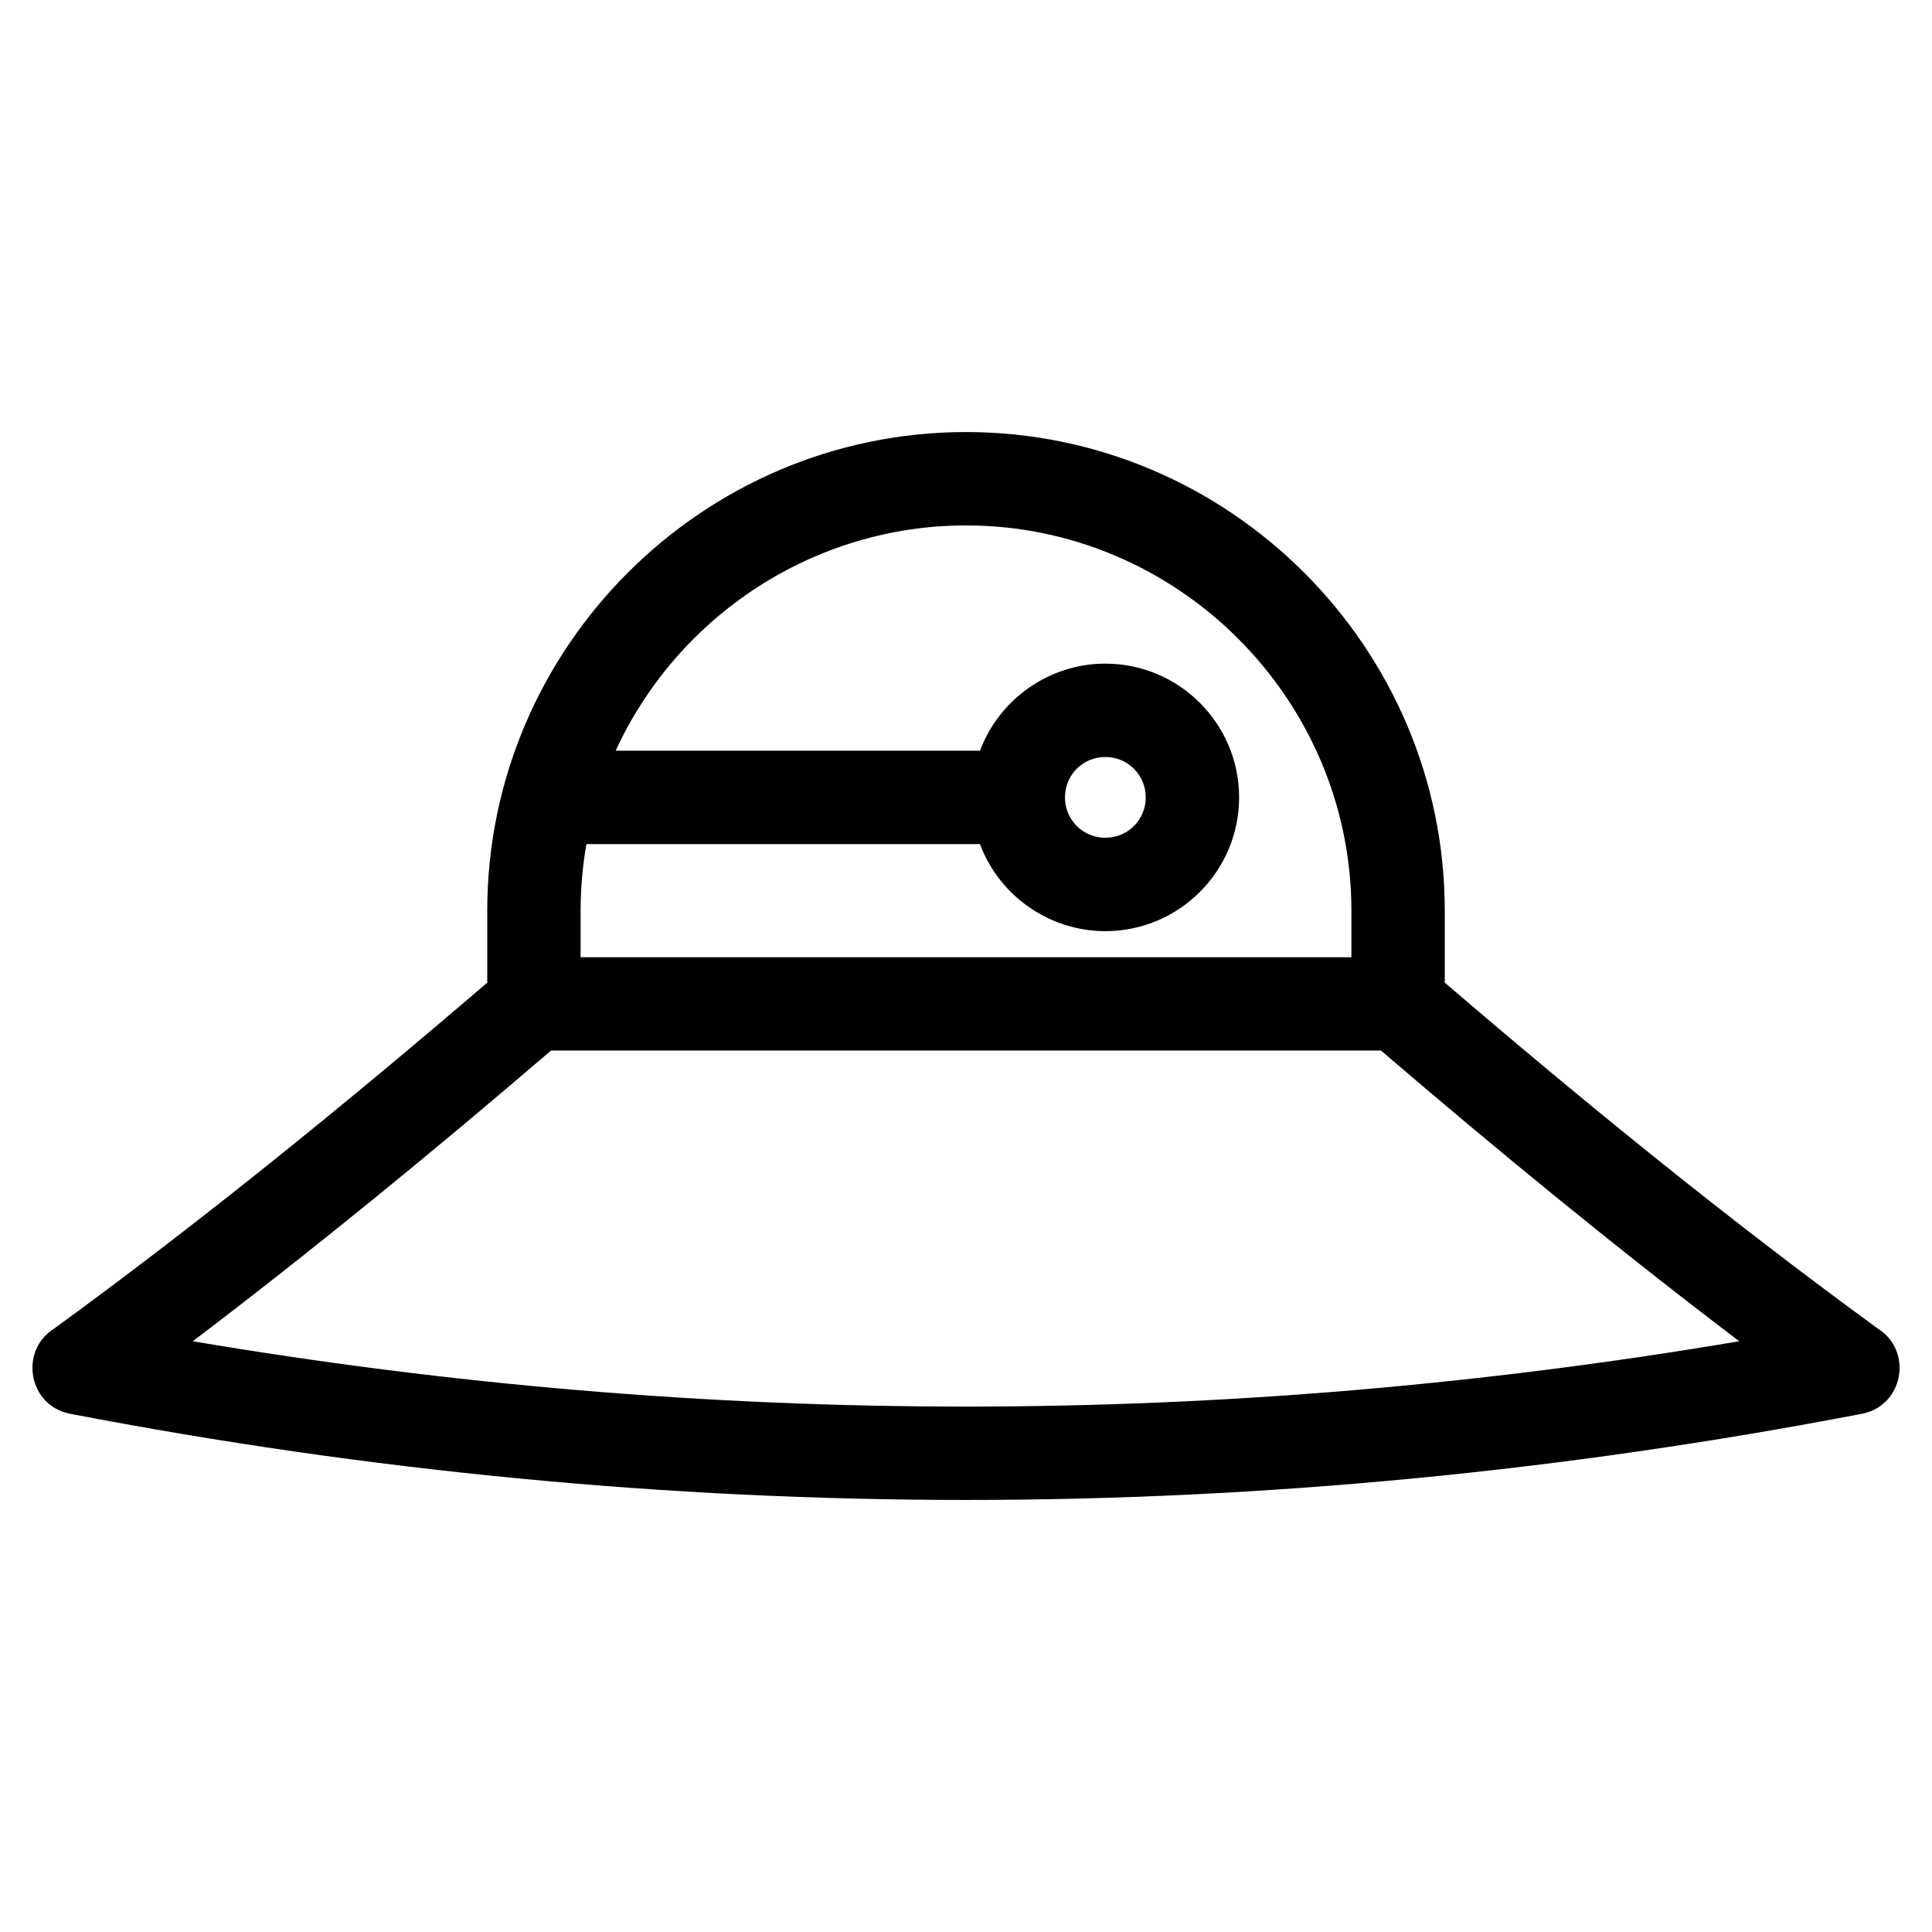 <?xml version="1.0" encoding="UTF-8"?>
<!-- Uploaded to: SVG Repo, www.svgrepo.com, Generator: SVG Repo Mixer Tools -->
<svg fill="#000000" width="800px" height="800px" version="1.1" viewBox="144 144 512 512" xmlns="http://www.w3.org/2000/svg">
 <path d="m400 258.5c69.812 0 126.88 57.07 126.88 126.88v19.035c37.137 31.84 75.18 62.82 114.72 91.637 9.426 5.859 6.914 20.5-4.195 22.617-79.203 15.223-158.34 22.832-237.4 22.832-79.066 0-158.2-7.609-237.4-22.832-11.117-2.117-13.621-16.758-4.199-22.617 39.543-28.82 77.582-59.797 114.72-91.637v-19.035c0-69.812 57.066-126.88 126.88-126.88zm3.703 109.19h-104.29c-1.016 5.754-1.547 11.664-1.547 17.691v12.293h204.27v-12.293c0-56.148-45.984-102.14-102.14-102.14-39.992 0-76.203 23.605-92.84 59.707h96.555c5.148-13.746 18.383-23.078 33.215-23.078 19.555 0 35.449 15.91 35.449 35.449 0 19.555-15.91 35.449-35.449 35.449-14.836 0-28.121-9.359-33.227-23.078zm33.227-23.078c-5.969 0-10.703 4.738-10.703 10.703 0 5.949 4.762 10.703 10.703 10.703 5.926 0 10.703-4.754 10.703-10.703 0-5.926-4.762-10.703-10.703-10.703zm167.98 154.83c-32.441-24.629-64.016-50.516-94.93-77.031h-219.96c-30.906 26.516-62.488 52.402-94.93 77.031 68.254 11.543 136.55 17.316 204.91 17.316 68.355 0 136.66-5.773 204.91-17.316z"/>
</svg>